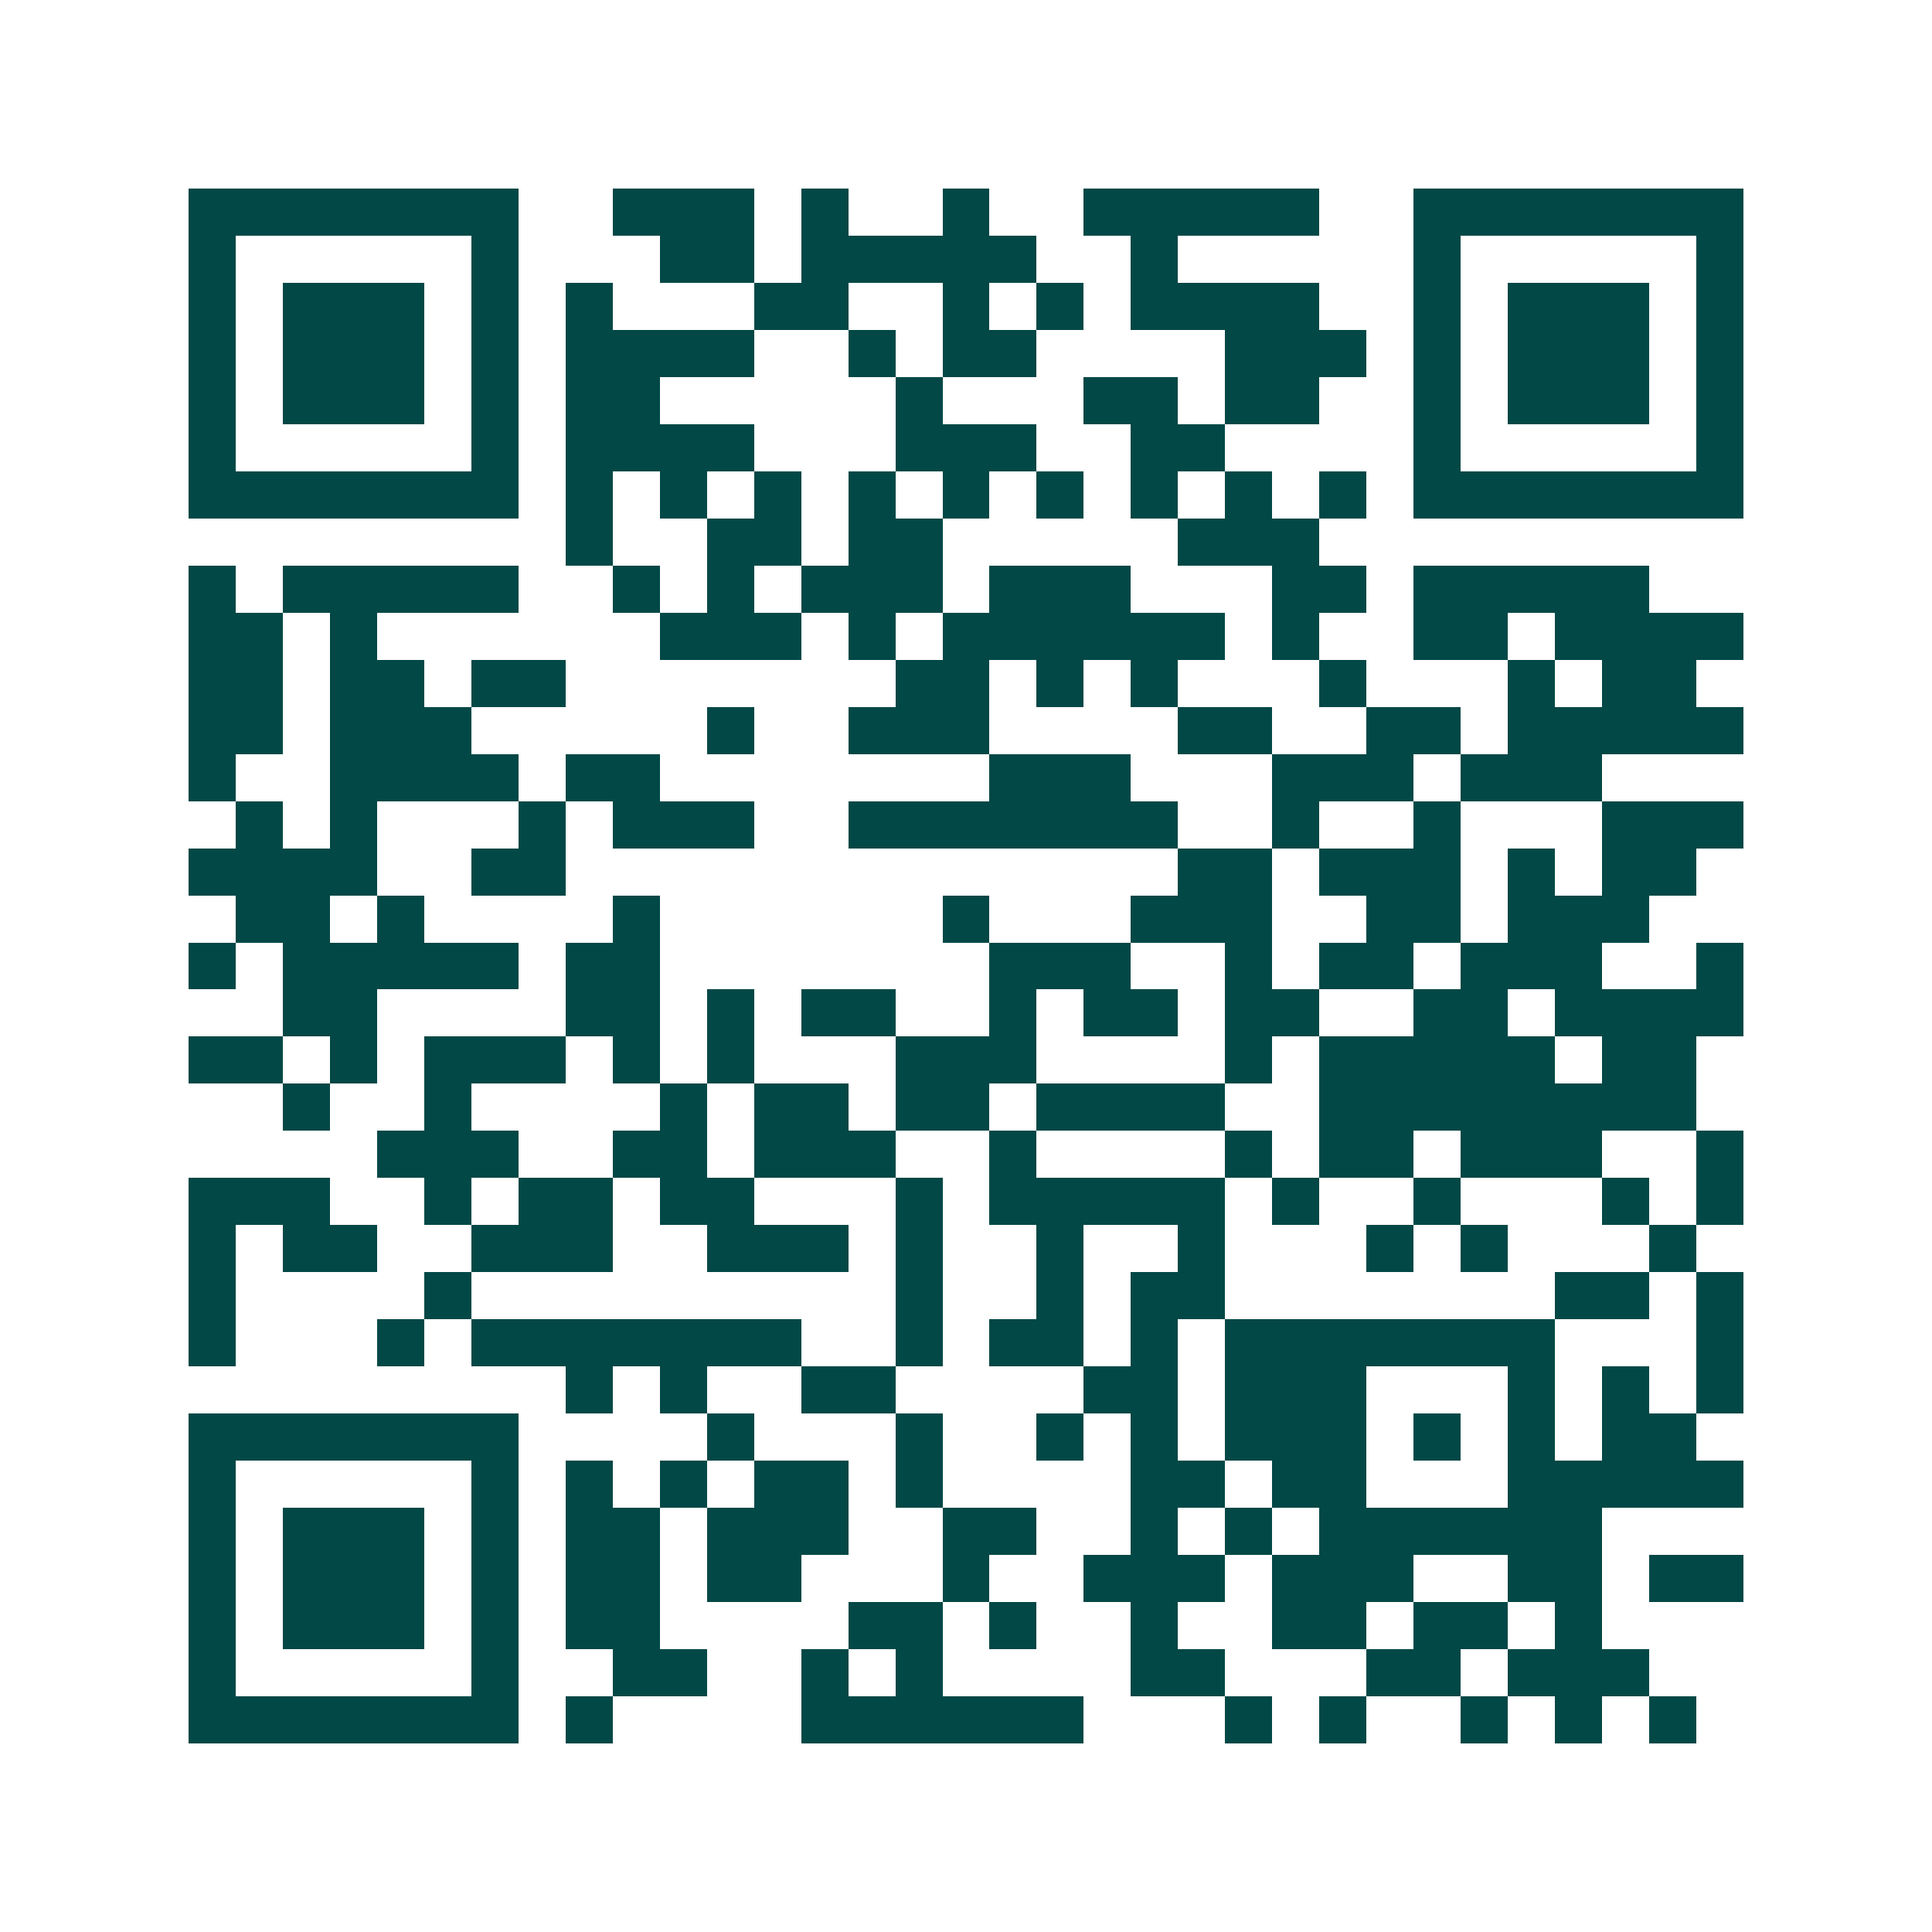 <svg xmlns="http://www.w3.org/2000/svg" width="200" height="200" viewBox="0 0 41 41" shape-rendering="crispEdges"><path fill="#ffffff" d="M0 0h41v41H0z"/><path stroke="#014847" d="M4 4.5h7m2 0h3m1 0h1m2 0h1m2 0h5m2 0h7M4 5.5h1m5 0h1m3 0h2m1 0h5m2 0h1m5 0h1m5 0h1M4 6.5h1m1 0h3m1 0h1m1 0h1m3 0h2m2 0h1m1 0h1m1 0h4m2 0h1m1 0h3m1 0h1M4 7.5h1m1 0h3m1 0h1m1 0h4m2 0h1m1 0h2m4 0h3m1 0h1m1 0h3m1 0h1M4 8.5h1m1 0h3m1 0h1m1 0h2m5 0h1m3 0h2m1 0h2m2 0h1m1 0h3m1 0h1M4 9.5h1m5 0h1m1 0h4m3 0h3m2 0h2m4 0h1m5 0h1M4 10.5h7m1 0h1m1 0h1m1 0h1m1 0h1m1 0h1m1 0h1m1 0h1m1 0h1m1 0h1m1 0h7M12 11.5h1m2 0h2m1 0h2m5 0h3M4 12.5h1m1 0h5m2 0h1m1 0h1m1 0h3m1 0h3m3 0h2m1 0h5M4 13.5h2m1 0h1m6 0h3m1 0h1m1 0h6m1 0h1m2 0h2m1 0h4M4 14.5h2m1 0h2m1 0h2m7 0h2m1 0h1m1 0h1m3 0h1m3 0h1m1 0h2M4 15.5h2m1 0h3m5 0h1m2 0h3m4 0h2m2 0h2m1 0h5M4 16.5h1m2 0h4m1 0h2m7 0h3m3 0h3m1 0h3M5 17.5h1m1 0h1m3 0h1m1 0h3m2 0h7m2 0h1m2 0h1m3 0h3M4 18.5h4m2 0h2m13 0h2m1 0h3m1 0h1m1 0h2M5 19.5h2m1 0h1m4 0h1m6 0h1m3 0h3m2 0h2m1 0h3M4 20.5h1m1 0h5m1 0h2m7 0h3m2 0h1m1 0h2m1 0h3m2 0h1M6 21.5h2m4 0h2m1 0h1m1 0h2m2 0h1m1 0h2m1 0h2m2 0h2m1 0h4M4 22.5h2m1 0h1m1 0h3m1 0h1m1 0h1m3 0h3m4 0h1m1 0h5m1 0h2M6 23.5h1m2 0h1m4 0h1m1 0h2m1 0h2m1 0h4m2 0h8M8 24.5h3m2 0h2m1 0h3m2 0h1m4 0h1m1 0h2m1 0h3m2 0h1M4 25.5h3m2 0h1m1 0h2m1 0h2m3 0h1m1 0h5m1 0h1m2 0h1m3 0h1m1 0h1M4 26.5h1m1 0h2m2 0h3m2 0h3m1 0h1m2 0h1m2 0h1m3 0h1m1 0h1m3 0h1M4 27.5h1m4 0h1m9 0h1m2 0h1m1 0h2m7 0h2m1 0h1M4 28.5h1m3 0h1m1 0h7m2 0h1m1 0h2m1 0h1m1 0h7m3 0h1M12 29.5h1m1 0h1m2 0h2m4 0h2m1 0h3m3 0h1m1 0h1m1 0h1M4 30.5h7m4 0h1m3 0h1m2 0h1m1 0h1m1 0h3m1 0h1m1 0h1m1 0h2M4 31.5h1m5 0h1m1 0h1m1 0h1m1 0h2m1 0h1m4 0h2m1 0h2m3 0h5M4 32.5h1m1 0h3m1 0h1m1 0h2m1 0h3m2 0h2m2 0h1m1 0h1m1 0h6M4 33.5h1m1 0h3m1 0h1m1 0h2m1 0h2m3 0h1m2 0h3m1 0h3m2 0h2m1 0h2M4 34.5h1m1 0h3m1 0h1m1 0h2m4 0h2m1 0h1m2 0h1m2 0h2m1 0h2m1 0h1M4 35.5h1m5 0h1m2 0h2m2 0h1m1 0h1m4 0h2m3 0h2m1 0h3M4 36.5h7m1 0h1m4 0h6m3 0h1m1 0h1m2 0h1m1 0h1m1 0h1"/></svg>
